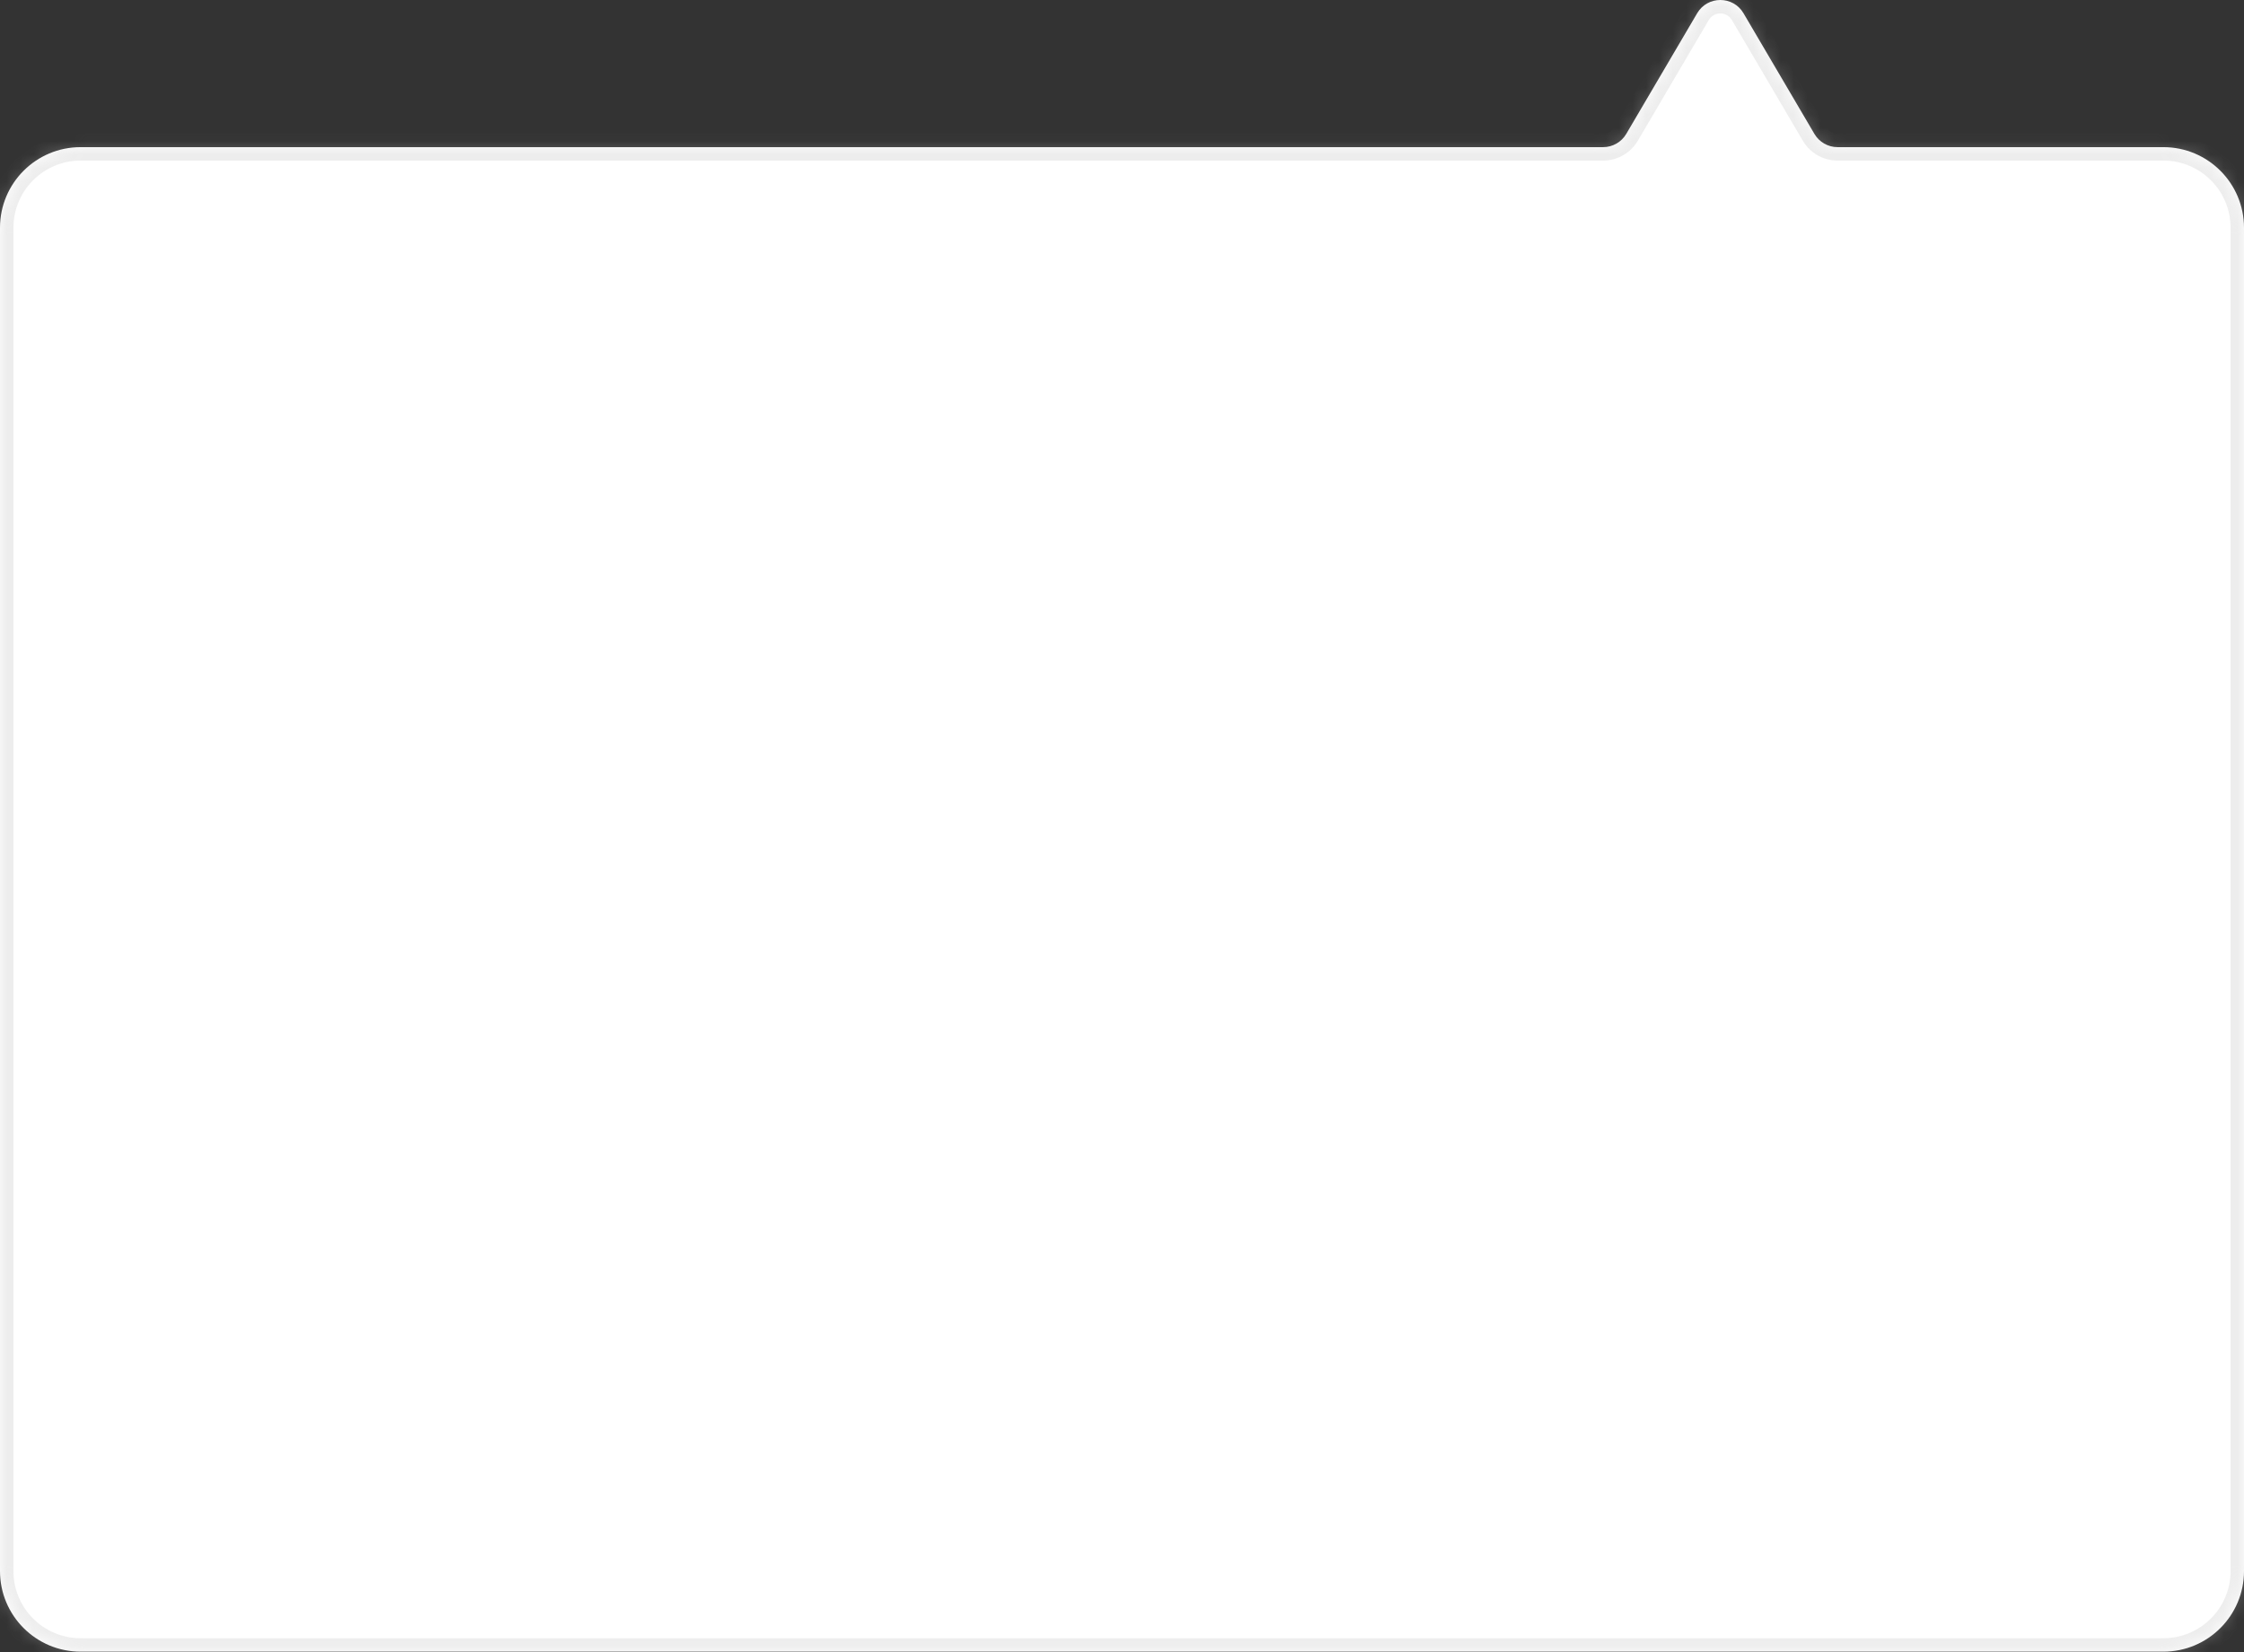 <svg width="167" height="123" viewBox="0 0 167 123" fill="none" xmlns="http://www.w3.org/2000/svg">
    <rect x="0" y="0" width="167" height="123" fill="#333333" stroke="none"/>
    <mask id="path-1-inside-1" fill="white">
        <path fill-rule="evenodd" clip-rule="evenodd" d="M167 116.954C167 120.268 164.314 122.954 161 122.954L6 122.954C2.686 122.954 9.41428e-06 120.268 9.15286e-06 116.954L1.26404e-06 16.954C1.00262e-06 13.64 2.686 10.954 6 10.954L119.304 10.954C120.013 10.954 120.669 10.579 121.028 9.967L126.304 0.987C127.077 -0.329 128.98 -0.329 129.753 0.987L135.029 9.967C135.388 10.579 136.044 10.954 136.753 10.954L161 10.954C164.314 10.954 167 13.641 167 16.954L167 116.954Z"/>
    </mask>
    <path fill-rule="evenodd" clip-rule="evenodd" d="M167 116.954C167 120.268 164.314 122.954 161 122.954L6 122.954C2.686 122.954 9.41428e-06 120.268 9.15286e-06 116.954L1.26404e-06 16.954C1.00262e-06 13.64 2.686 10.954 6 10.954L119.304 10.954C120.013 10.954 120.669 10.579 121.028 9.967L126.304 0.987C127.077 -0.329 128.98 -0.329 129.753 0.987L135.029 9.967C135.388 10.579 136.044 10.954 136.753 10.954L161 10.954C164.314 10.954 167 13.641 167 16.954L167 116.954Z" fill="white"/>
    <path d="M161 122.954L161 121.954L161 122.954ZM167 116.954L168 116.954V116.954L167 116.954ZM6 122.954L6 123.954L6 122.954ZM9.15286e-06 116.954L1 116.954L9.15286e-06 116.954ZM1.26404e-06 16.954L-1 16.954L1.26404e-06 16.954ZM6 10.954L6 9.954L6 9.954L6 10.954ZM161 10.954L161 9.954L161 9.954L161 10.954ZM167 16.954L166 16.954L166 16.954L167 16.954ZM135.029 9.967L134.167 10.474L135.029 9.967ZM126.304 0.987L125.442 0.481L126.304 0.987ZM129.753 0.987L130.615 0.481L129.753 0.987ZM119.304 10.954L119.304 9.954L119.304 10.954ZM121.028 9.967L120.166 9.461L121.028 9.967ZM161 123.954C164.866 123.954 168 120.82 168 116.954L166 116.954C166 119.716 163.761 121.954 161 121.954L161 123.954ZM6 123.954L161 123.954L161 121.954L6 121.954L6 123.954ZM-1 116.954C-1 120.82 2.134 123.954 6 123.954L6 121.954C3.239 121.954 1 119.715 1 116.954L-1 116.954ZM-1 16.954L-1 116.954L1 116.954L1 16.954L-1 16.954ZM6 9.954C2.134 9.954 -1 13.088 -1 16.954L1 16.954C1 14.193 3.239 11.954 6 11.954L6 9.954ZM119.304 9.954L6 9.954L6 11.954L119.304 11.954L119.304 9.954ZM121.89 10.474L127.166 1.494L125.442 0.481L120.166 9.461L121.89 10.474ZM128.891 1.494L134.167 10.474L135.891 9.461L130.615 0.481L128.891 1.494ZM161 9.954L136.753 9.954L136.753 11.954L161 11.954L161 9.954ZM168 16.954C168 13.088 164.866 9.954 161 9.954L161 11.954C163.761 11.954 166 14.193 166 16.954L168 16.954ZM168 116.954L168 16.954L166 16.954L166 116.954L168 116.954ZM134.167 10.474C134.705 11.391 135.689 11.954 136.753 11.954L136.753 9.954C136.399 9.954 136.071 9.767 135.891 9.461L134.167 10.474ZM127.166 1.494C127.553 0.836 128.504 0.836 128.891 1.494L130.615 0.481C129.455 -1.493 126.601 -1.493 125.442 0.481L127.166 1.494ZM119.304 11.954C120.367 11.954 121.352 11.391 121.89 10.474L120.166 9.461C119.986 9.767 119.658 9.954 119.304 9.954L119.304 11.954Z" fill="#C1C1C1" fill-opacity="0.3" mask="url(#path-1-inside-1)"/>
</svg>